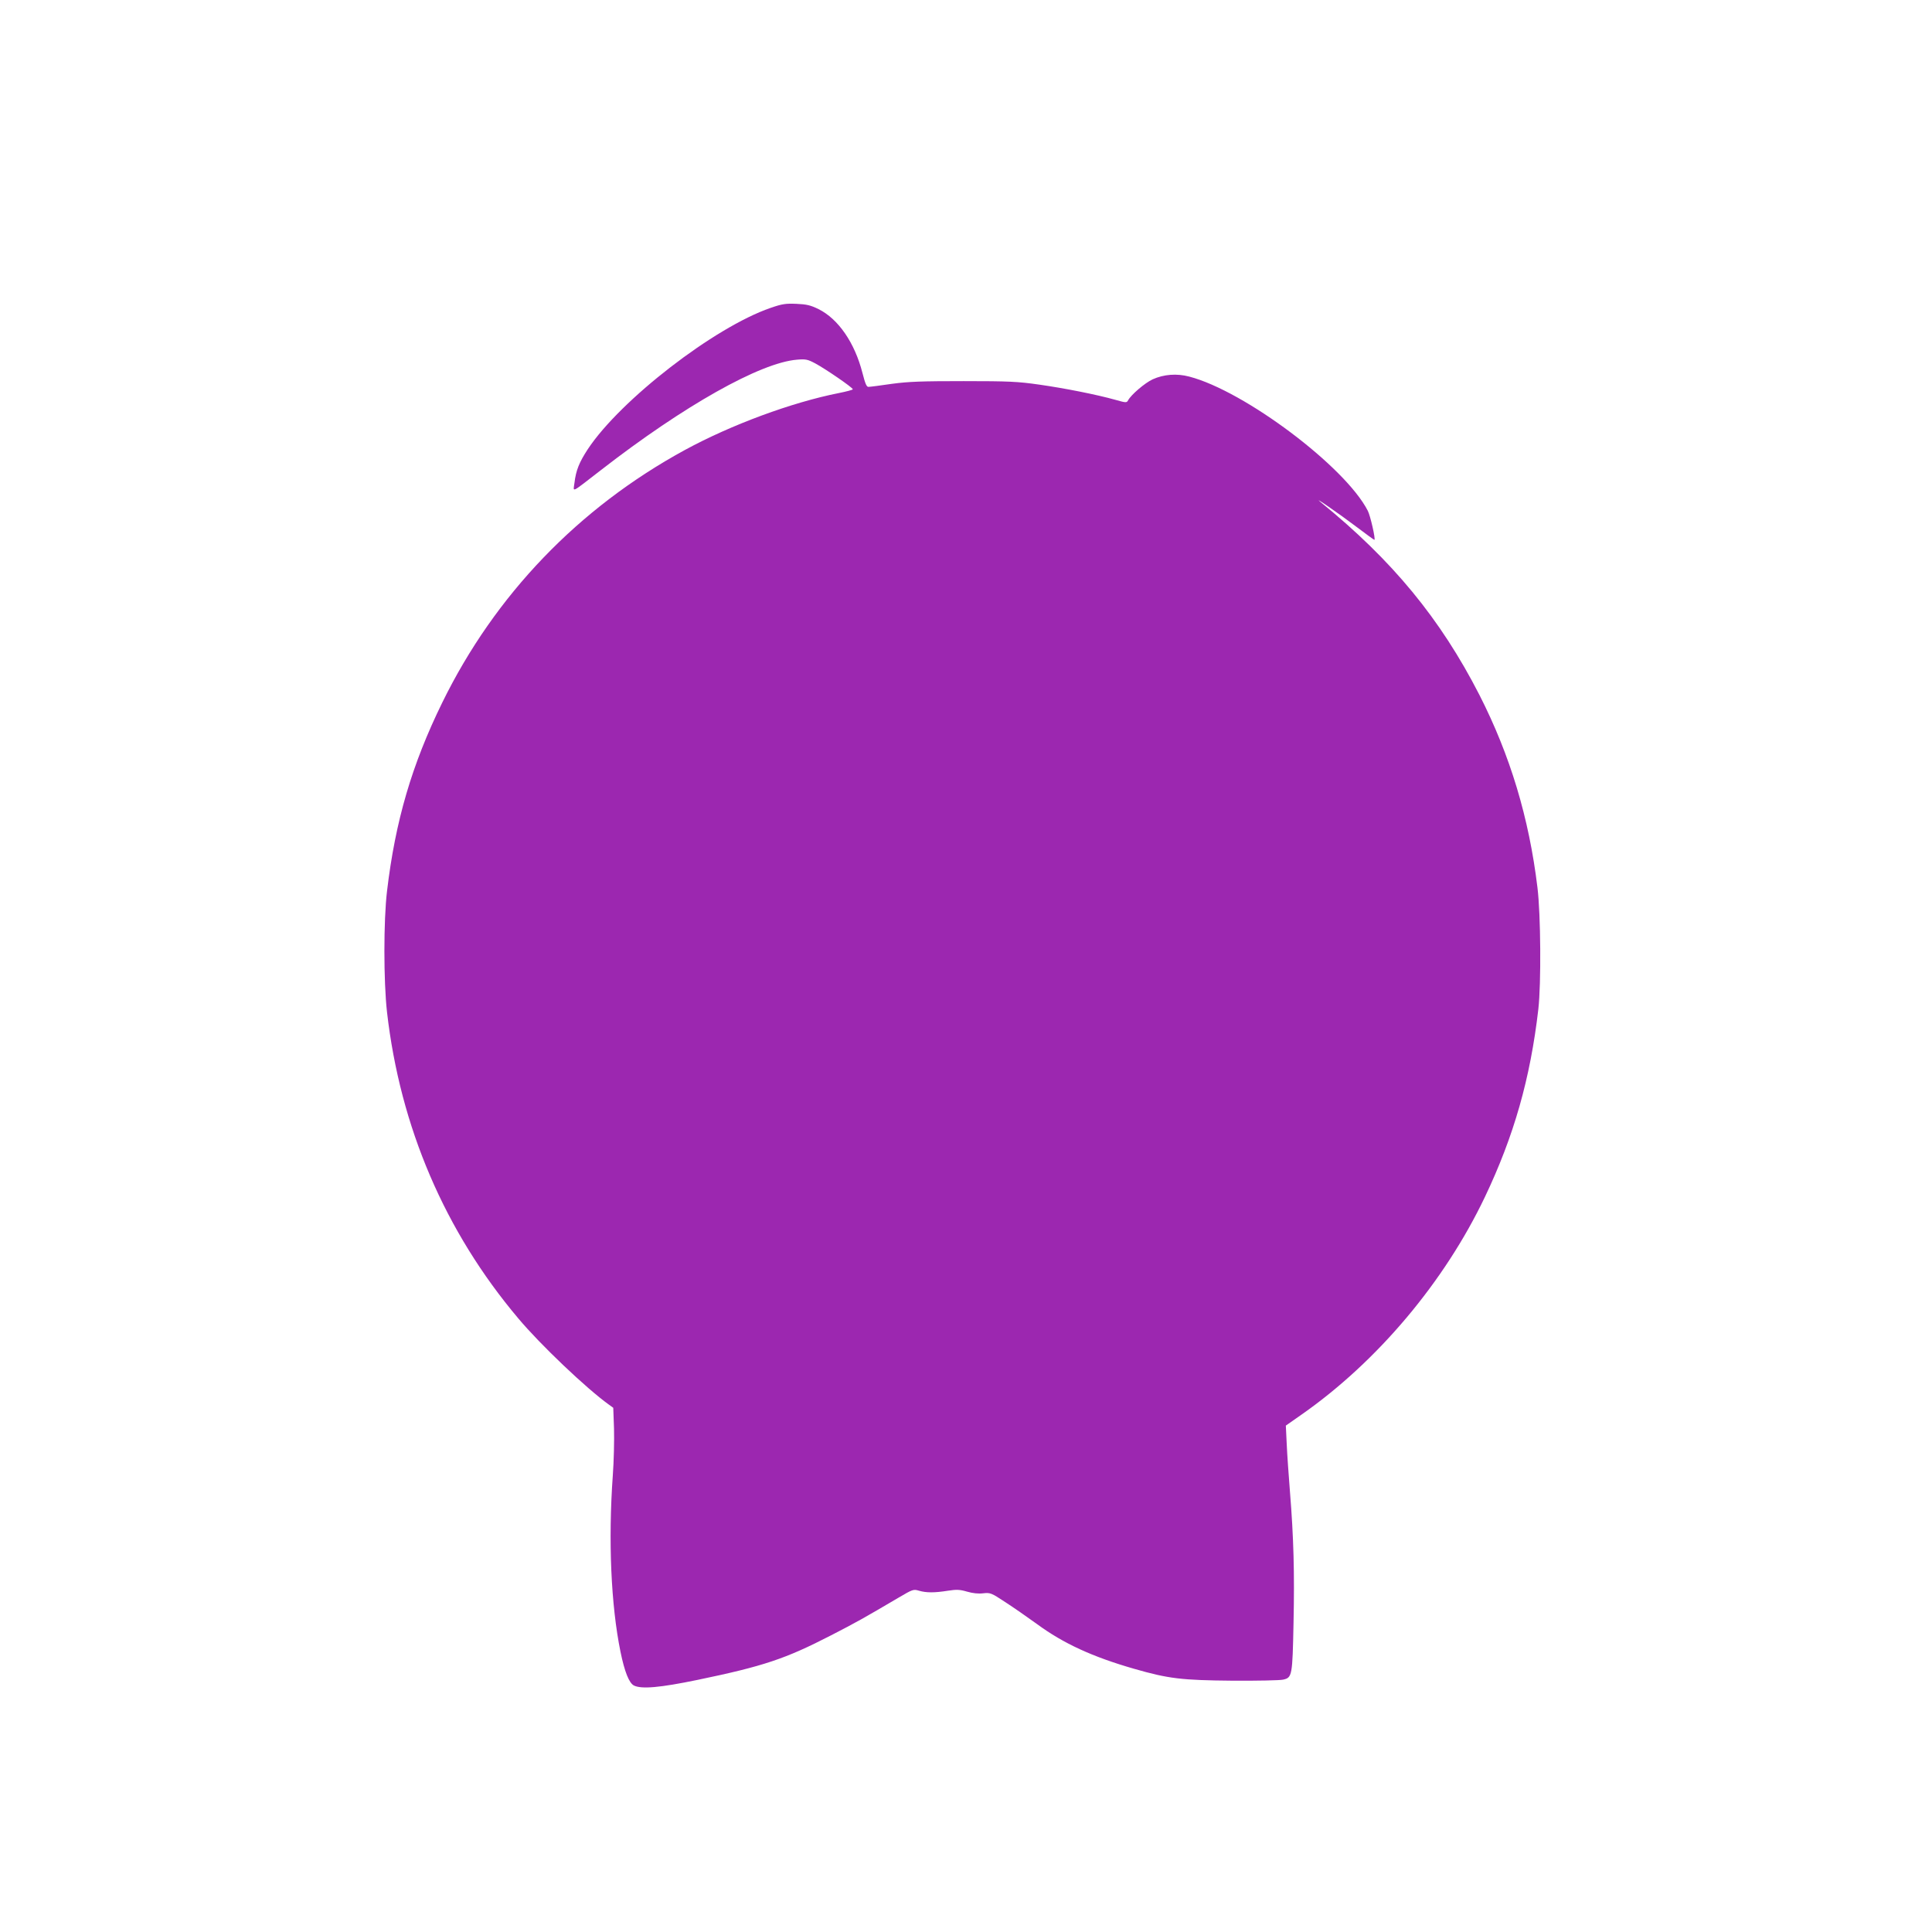 <?xml version="1.0" standalone="no"?>
<!DOCTYPE svg PUBLIC "-//W3C//DTD SVG 20010904//EN"
 "http://www.w3.org/TR/2001/REC-SVG-20010904/DTD/svg10.dtd">
<svg version="1.0" xmlns="http://www.w3.org/2000/svg"
 width="1280pt" height="1280pt" viewBox="0 0 1280 1280"
 preserveAspectRatio="xMidYMid meet">
<g transform="translate(0,1280) scale(0.1,-0.1)"
fill="#9c27b0" stroke="none">
<path d="M5105 10760 c-372 -128 -993 -608 -1210 -935 -57 -87 -79 -140 -89
-224 -8 -64 -30 -74 176 85 550 427 1055 711 1298 731 59 5 71 2 122 -25 67
-36 248 -160 248 -171 0 -4 -42 -15 -92 -25 -313 -62 -713 -210 -1020 -377
-705 -384 -1259 -961 -1608 -1674 -201 -410 -311 -784 -366 -1250 -23 -192
-23 -597 0 -800 87 -761 383 -1453 870 -2030 146 -174 451 -464 600 -571 l29
-21 5 -139 c2 -76 -1 -215 -8 -309 -31 -433 -12 -860 51 -1169 27 -132 57
-207 89 -223 50 -25 173 -14 420 37 439 91 584 140 885 295 171 88 217 114
448 250 95 56 99 57 136 46 48 -14 103 -14 191 0 58 9 79 8 127 -6 38 -11 75
-15 107 -11 47 5 53 3 147 -59 54 -35 149 -101 211 -146 173 -127 366 -216
641 -295 229 -66 316 -76 652 -79 165 -1 316 2 336 7 60 13 62 26 69 378 7
329 1 561 -24 871 -8 101 -18 240 -21 309 l-6 125 107 75 c501 351 944 878
1212 1440 192 403 301 785 354 1245 19 167 16 627 -6 805 -56 463 -181 876
-384 1275 -259 506 -577 892 -1052 1278 -64 52 123 -77 239 -165 63 -48 116
-86 117 -85 8 7 -27 160 -44 193 -149 292 -817 794 -1183 889 -83 22 -169 15
-242 -18 -52 -24 -143 -102 -163 -139 -9 -17 -14 -17 -84 3 -125 35 -337 77
-506 101 -140 20 -200 23 -499 23 -275 0 -366 -3 -476 -18 -76 -11 -144 -20
-154 -20 -13 -2 -22 18 -41 92 -51 200 -160 358 -291 423 -53 26 -79 32 -146
35 -71 3 -94 0 -172 -27z"/>
</g>
</svg>
